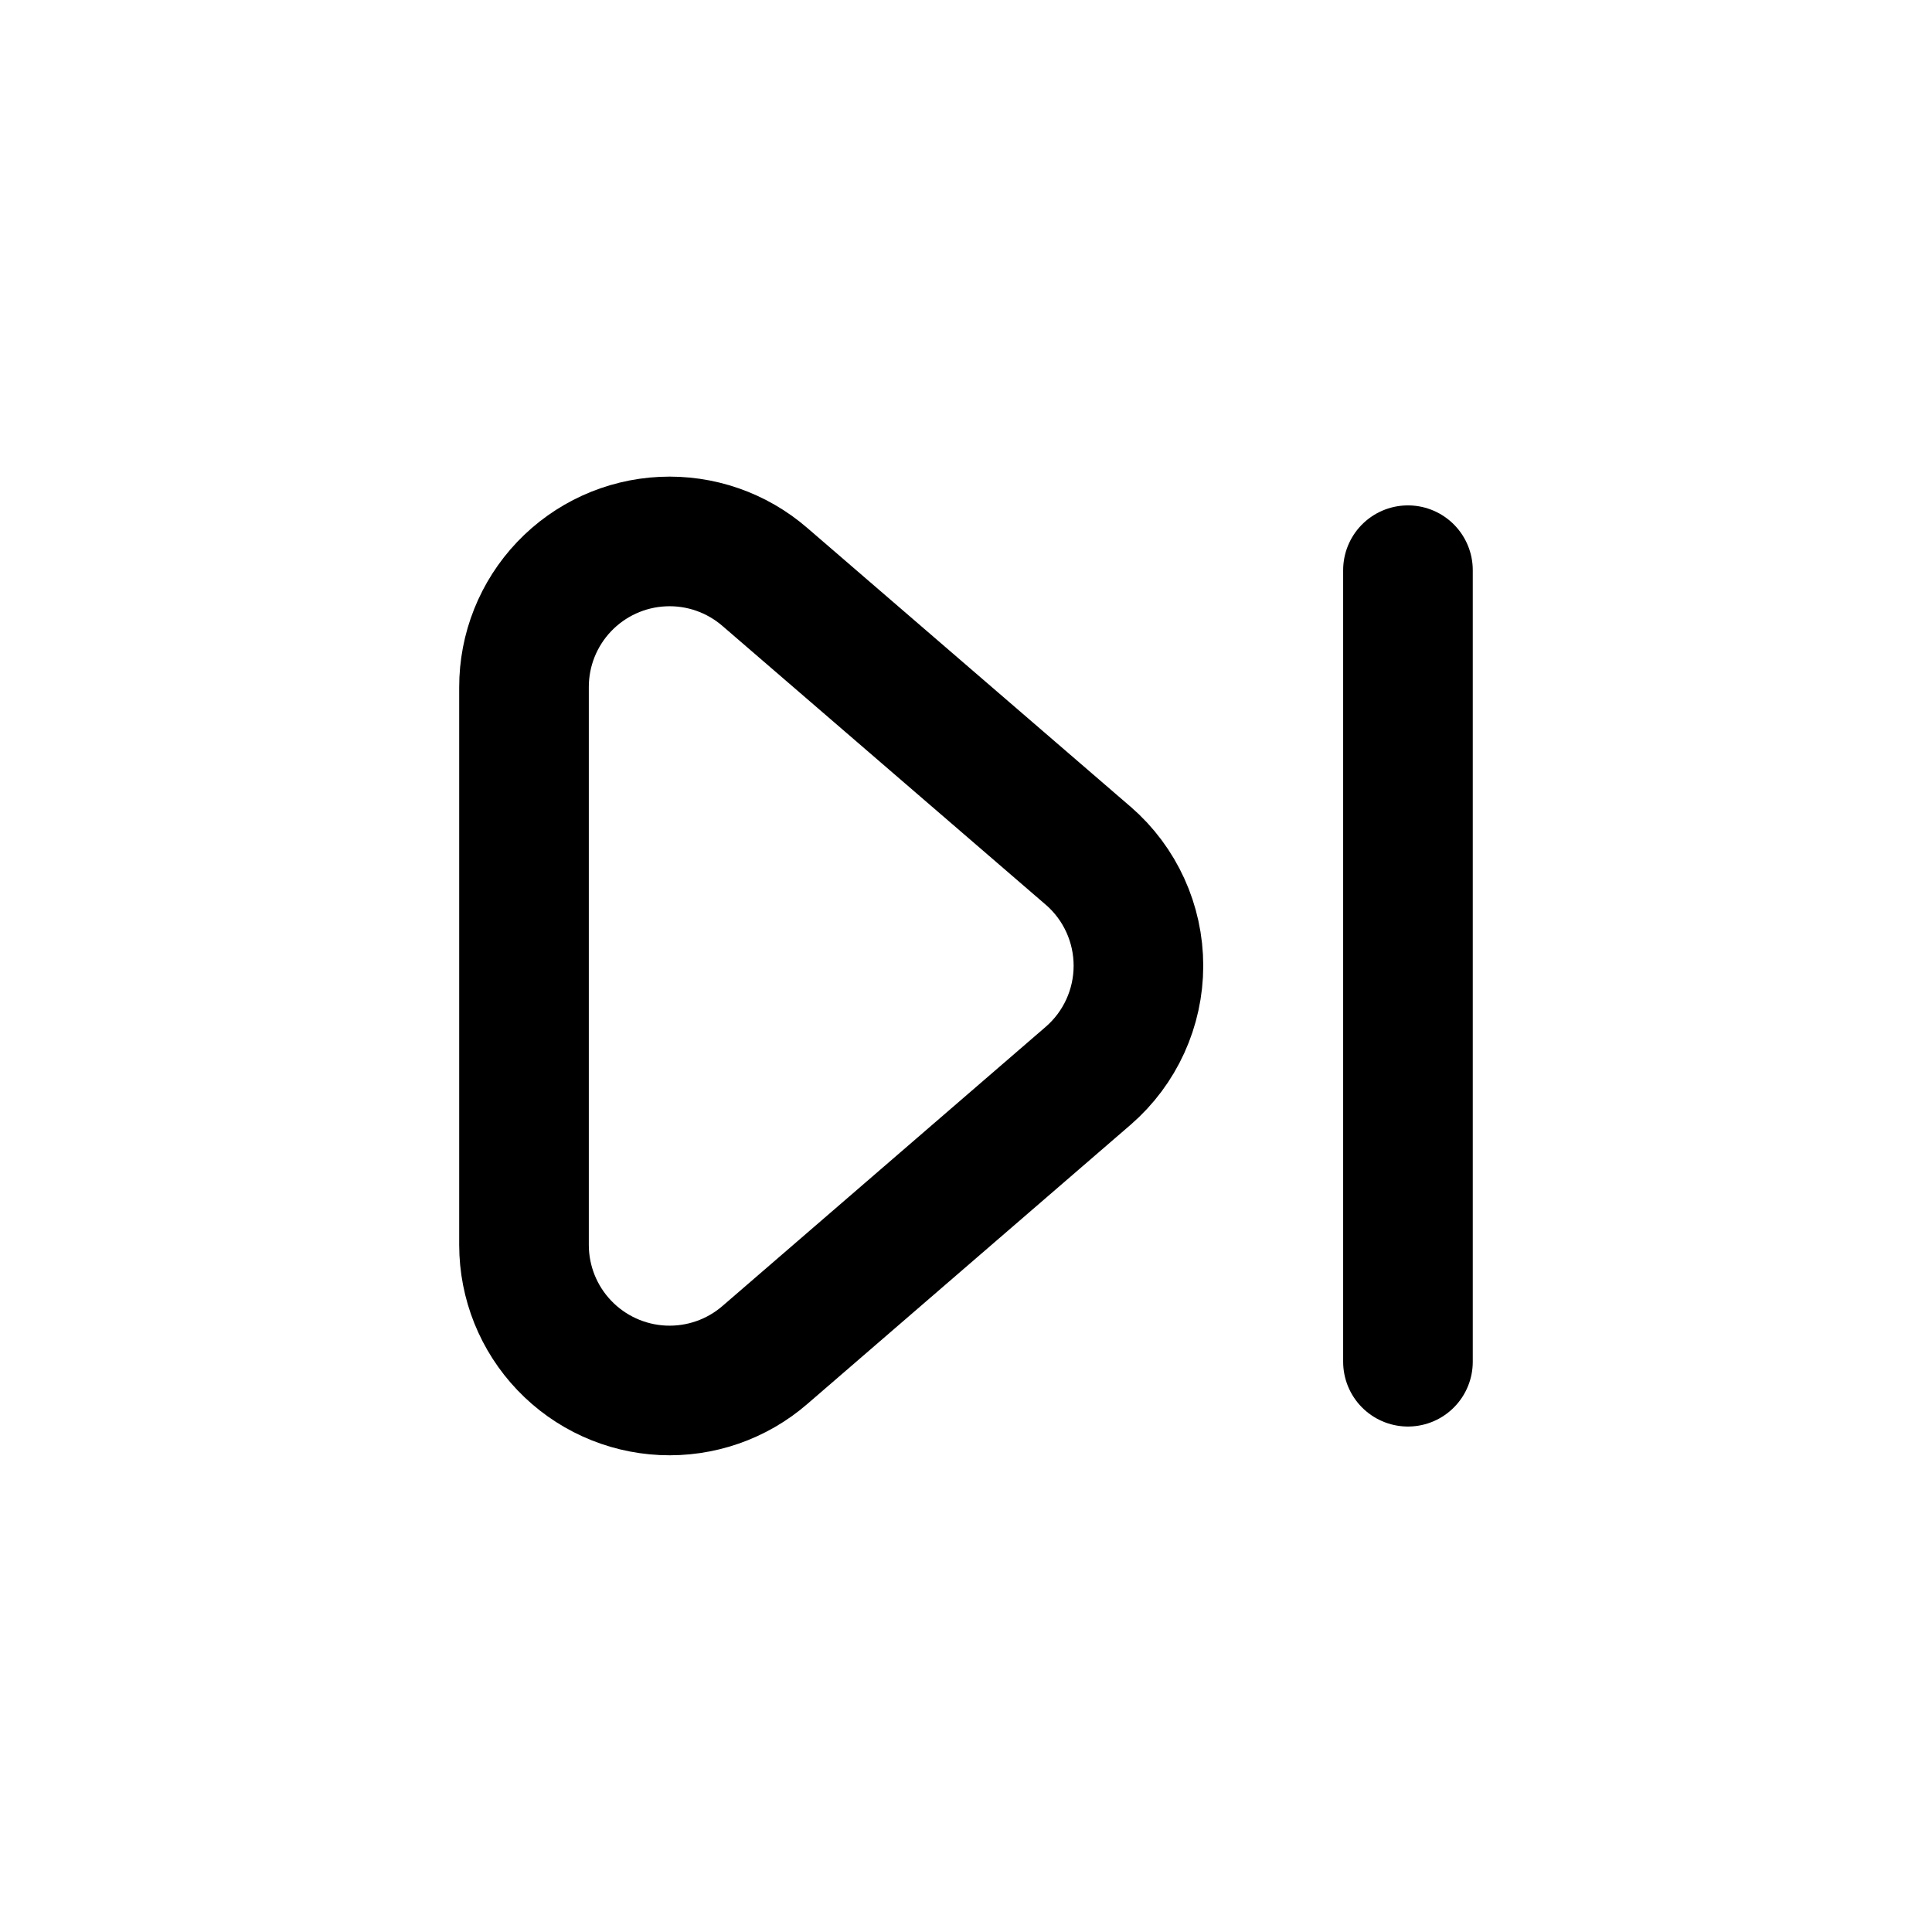 <?xml version="1.0" encoding="UTF-8"?>
<!-- Uploaded to: SVG Repo, www.svgrepo.com, Generator: SVG Repo Mixer Tools -->
<svg width="800px" height="800px" version="1.1" viewBox="144 144 512 512" xmlns="http://www.w3.org/2000/svg">
 <g fill="none" stroke="#000000" stroke-linecap="round" stroke-linejoin="round" stroke-width="3">
  <path transform="matrix(11.45 0 0 11.45 148.09 148.09)" d="m24.83 19.45-7.48-6.45c-0.655-0.569-1.503-0.863-2.369-0.822-0.866 0.041-1.683 0.414-2.281 1.042-0.598 0.628-0.931 1.462-0.929 2.33v12.91c0.001 0.866 0.335 1.698 0.934 2.324 0.598 0.626 1.415 0.998 2.28 1.038 0.865 0.04 1.713-0.254 2.366-0.822l7.48-6.46c0.738-0.64 1.161-1.569 1.161-2.545 0-0.976-0.423-1.905-1.161-2.545z"/>
  <path transform="matrix(11.45 0 0 11.45 148.09 148.09)" d="m32.23 12.84v18.32"/>
 </g>
</svg>
